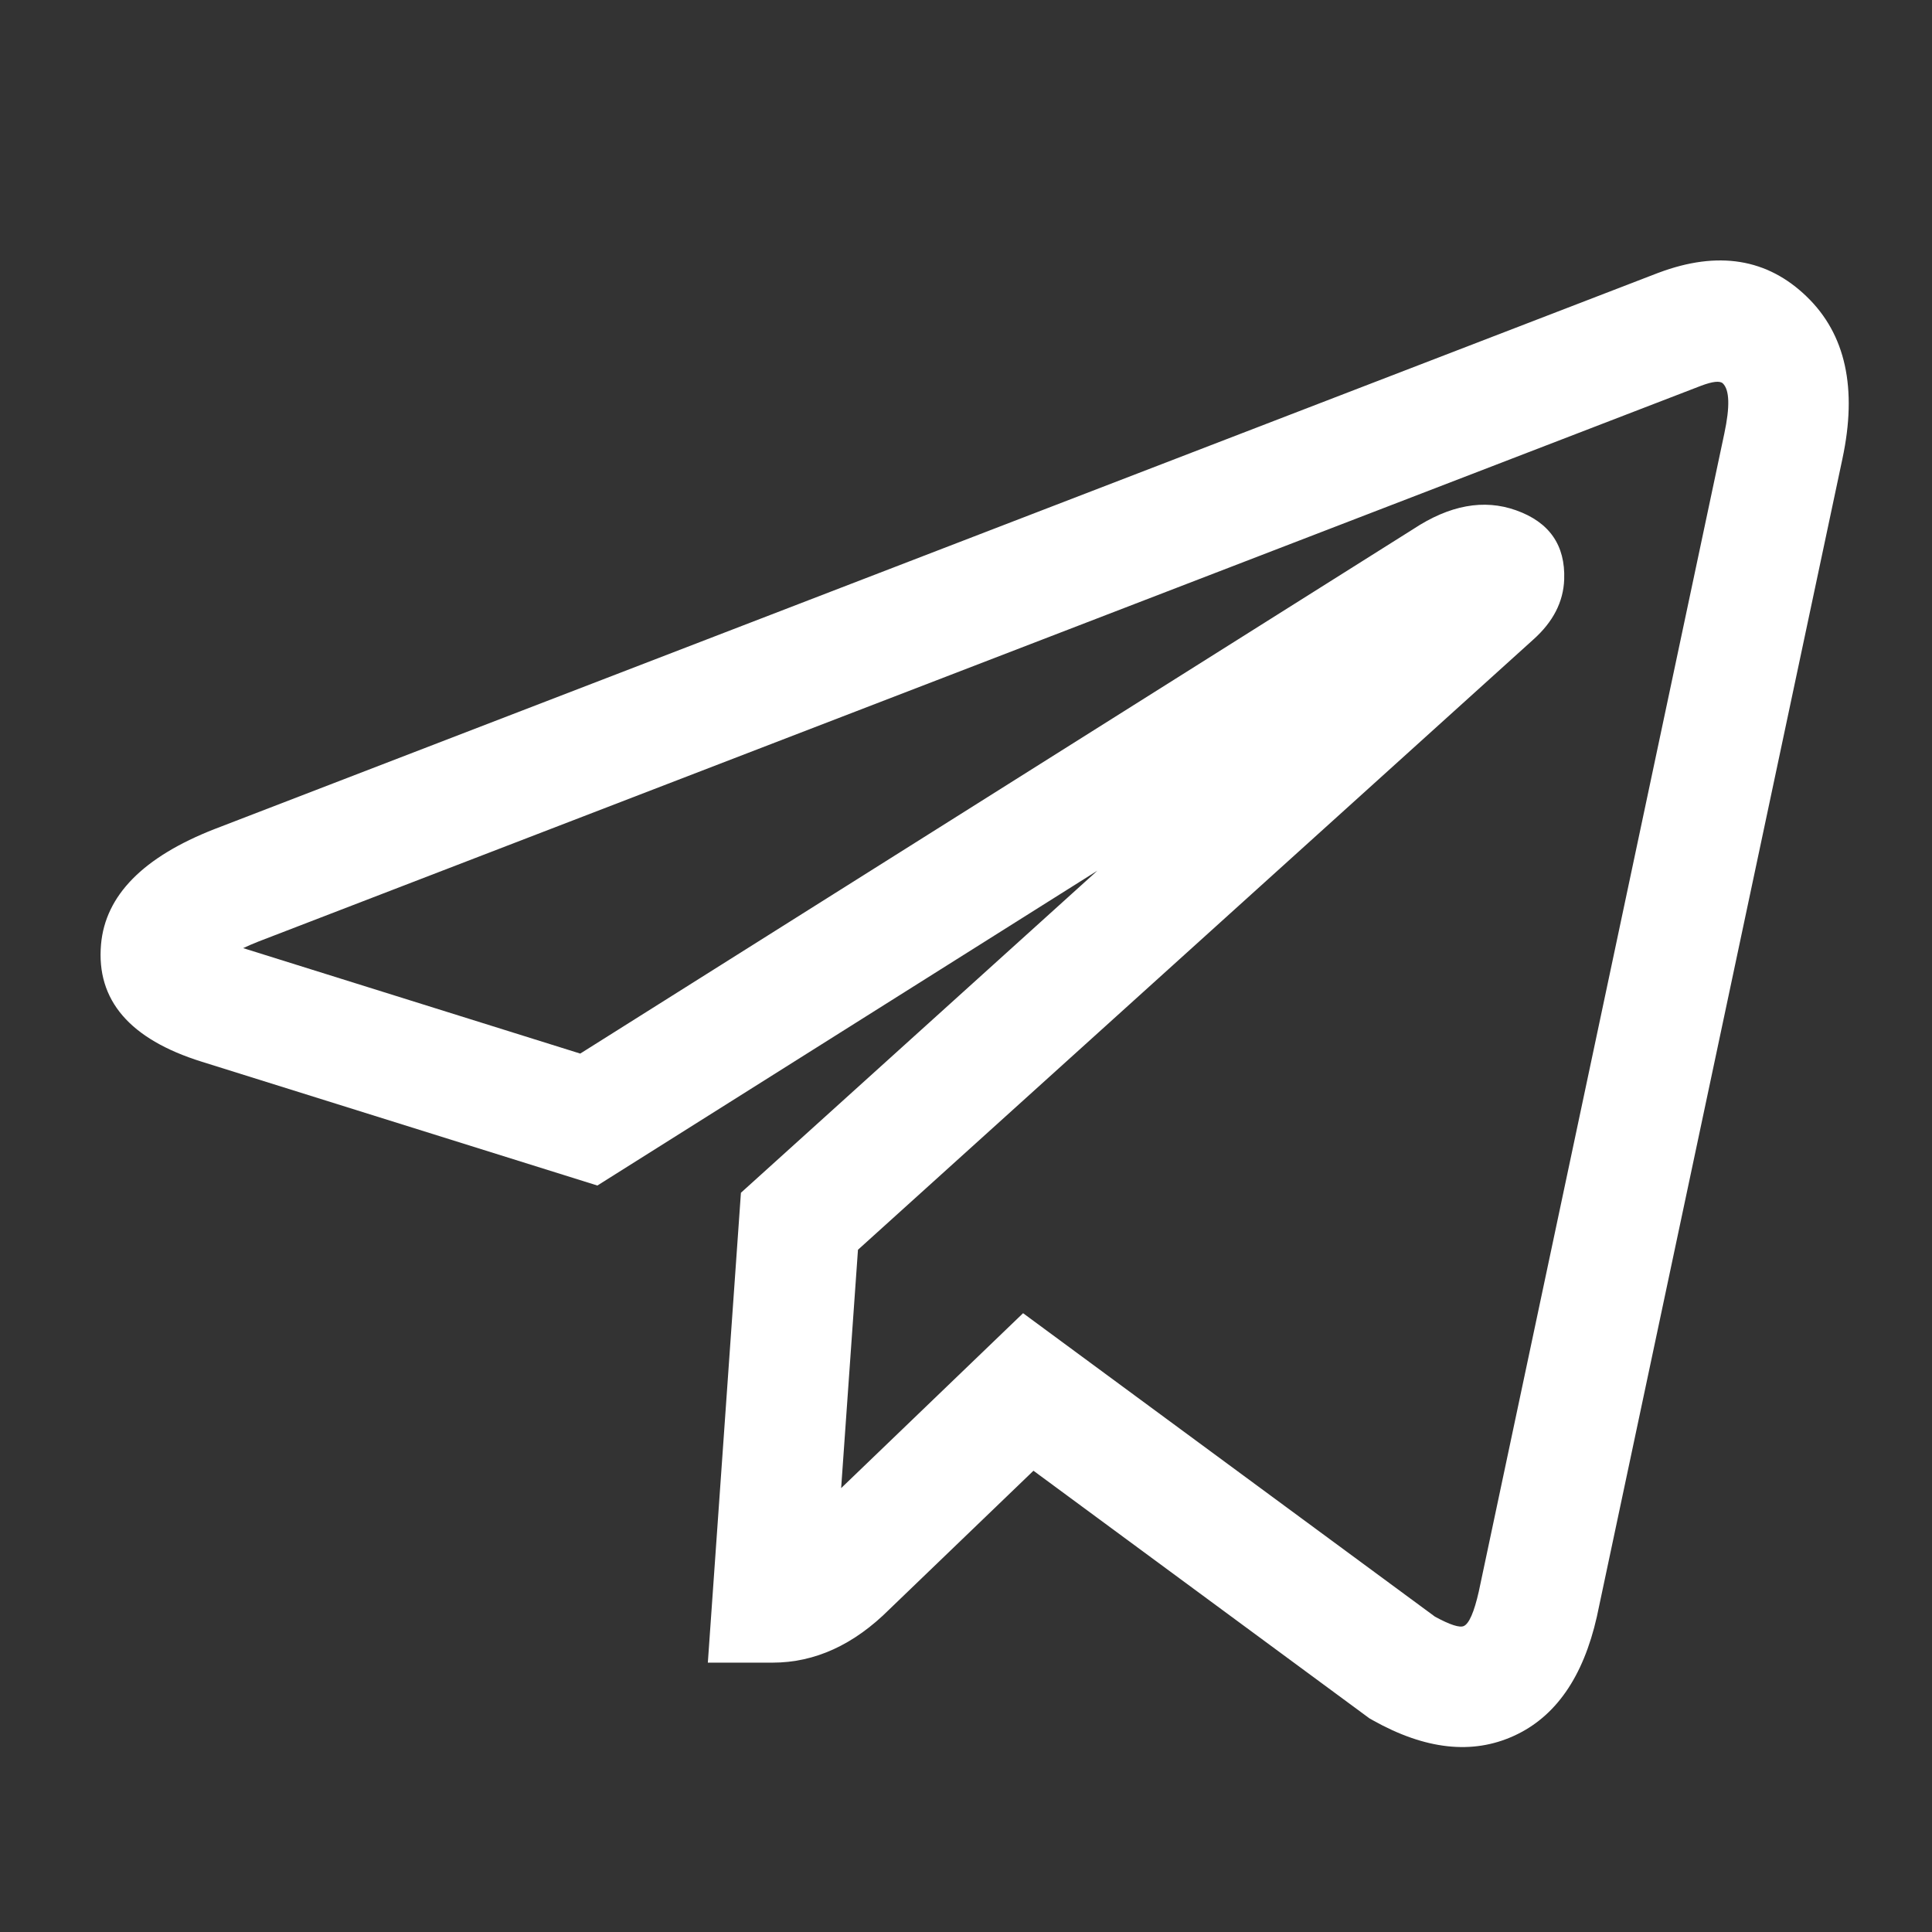 <svg xmlns="http://www.w3.org/2000/svg" xmlns:xlink="http://www.w3.org/1999/xlink" fill="none" version="1.1" width="24" height="24" viewBox="0 0 24 24"><rect x="0" y="0" width="24" height="24" fill="#333333" stroke="none"/><g><g><rect x="0" y="0" width="24" height="24" rx="0" fill="#D8D8D8" fill-opacity="0"/></g><g><g><path d="M22.445,3.686Q21.71,2.973,20.604,3.388L20.598,3.39L2.665,10.299Q1.335,10.819,1.255,11.732Q1.164,12.77,2.506,13.189L7.421,14.727L13.632,10.816L9.204,14.817L8.793,20.654L9.597,20.654Q10.386,20.654,11.051,19.989L12.838,18.27L17.013,21.347L17.054,21.37Q18.031,21.918,18.807,21.563Q19.582,21.21,19.837,20.082L22.887,5.7Q23.168,4.385,22.445,3.686ZM17.555,6.573Q18.233,6.125,18.833,6.339Q19.454,6.56,19.431,7.198Q19.416,7.616,19.047,7.945L10.658,15.525L10.449,18.486L12.709,16.313L17.826,20.083Q18.106,20.235,18.184,20.199Q18.283,20.154,18.37,19.771L21.42,5.386Q21.527,4.885,21.402,4.763Q21.348,4.711,21.134,4.791L3.211,11.696Q3.107,11.737,3.021,11.778L7.208,13.088L17.555,6.573Z" fill-rule="evenodd" fill="#FFFFFF" fill-opacity="1"/></g></g></g></svg>